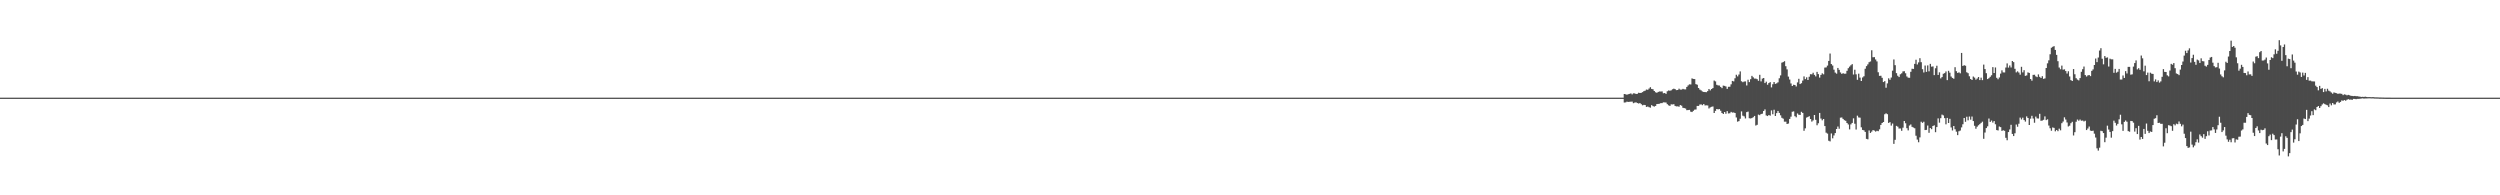<?xml version="1.0" encoding="UTF-8"?>
<svg xmlns="http://www.w3.org/2000/svg" width="1920" height="150">
  <path d="M0 75.000h1v1.000H0zM1 75.000h1v1.000H1zM2 75.000h1v1.000H2zM3 75.000h1v1.000H3zM4 75.000h1v1.000H4zM5 75.000h1v1.000H5zM6 75.000h1v1.000H6zM7 75.000h1v1.000H7zM8 75.000h1v1.000H8zM9 75.000h1v1.000H9zM10 75.000h1v1.000H10zM11 75.000h1v1.000H11zM12 75.000h1v1.000H12zM13 75.000h1v1.000H13zM14 75.000h1v1.000H14zM15 75.000h1v1.000H15zM16 75.000h1v1.000H16zM17 75.000h1v1.000H17zM18 75.000h1v1.000H18zM19 75.000h1v1.000H19zM20 75.000h1v1.000H20zM21 75.000h1v1.000H21zM22 75.000h1v1.000H22zM23 75.000h1v1.000H23zM24 75.000h1v1.000H24zM25 75.000h1v1.000H25zM26 75.000h1v1.000H26zM27 75.000h1v1.000H27zM28 75.000h1v1.000H28zM29 75.000h1v1.000H29zM30 75.000h1v1.000H30zM31 75.000h1v1.000H31zM32 75.000h1v1.000H32zM33 75.000h1v1.000H33zM34 75.000h1v1.000H34zM35 75.000h1v1.000H35zM36 75.000h1v1.000H36zM37 75.000h1v1.000H37zM38 75.000h1v1.000H38zM39 75.000h1v1.000H39zM40 75.000h1v1.000H40zM41 75.000h1v1.000H41zM42 75.000h1v1.000H42zM43 75.000h1v1.000H43zM44 75.000h1v1.000H44zM45 75.000h1v1.000H45zM46 75.000h1v1.000H46zM47 75.000h1v1.000H47zM48 75.000h1v1.000H48zM49 75.000h1v1.000H49zM50 75.000h1v1.000H50zM51 75.000h1v1.000H51zM52 75.000h1v1.000H52zM53 75.000h1v1.000H53zM54 75.000h1v1.000H54zM55 75.000h1v1.000H55zM56 75.000h1v1.000H56zM57 75.000h1v1.000H57zM58 75.000h1v1.000H58zM59 75.000h1v1.000H59zM60 75.000h1v1.000H60zM61 75.000h1v1.000H61zM62 75.000h1v1.000H62zM63 75.000h1v1.000H63zM64 75.000h1v1.000H64zM65 75.000h1v1.000H65zM66 75.000h1v1.000H66zM67 75.000h1v1.000H67zM68 75.000h1v1.000H68zM69 75.000h1v1.000H69zM70 75.000h1v1.000H70zM71 75.000h1v1.000H71zM72 75.000h1v1.000H72zM73 75.000h1v1.000H73zM74 75.000h1v1.000H74zM75 75.000h1v1.000H75zM76 75.000h1v1.000H76zM77 75.000h1v1.000H77zM78 75.000h1v1.000H78zM79 75.000h1v1.000H79zM80 75.000h1v1.000H80zM81 75.000h1v1.000H81zM82 75.000h1v1.000H82zM83 75.000h1v1.000H83zM84 75.000h1v1.000H84zM85 75.000h1v1.000H85zM86 75.000h1v1.000H86zM87 75.000h1v1.000H87zM88 75.000h1v1.000H88zM89 75.000h1v1.000H89zM90 75.000h1v1.000H90zM91 75.000h1v1.000H91zM92 75.000h1v1.000H92zM93 75.000h1v1.000H93zM94 75.000h1v1.000H94zM95 75.000h1v1.000H95zM96 75.000h1v1.000H96zM97 75.000h1v1.000H97zM98 75.000h1v1.000H98zM99 75.000h1v1.000H99zM100 75.000h1v1.000H100zM101 75.000h1v1.000H101zM102 75.000h1v1.000H102zM103 75.000h1v1.000H103zM104 75.000h1v1.000H104zM105 75.000h1v1.000H105zM106 75.000h1v1.000H106zM107 75.000h1v1.000H107zM108 75.000h1v1.000H108zM109 75.000h1v1.000H109zM110 75.000h1v1.000H110zM111 75.000h1v1.000H111zM112 75.000h1v1.000H112zM113 75.000h1v1.000H113zM114 75.000h1v1.000H114zM115 75.000h1v1.000H115zM116 75.000h1v1.000H116zM117 75.000h1v1.000H117zM118 75.000h1v1.000H118zM119 75.000h1v1.000H119zM120 75.000h1v1.000H120zM121 75.000h1v1.000H121zM122 75.000h1v1.000H122zM123 75.000h1v1.000H123zM124 75.000h1v1.000H124zM125 75.000h1v1.000H125zM126 75.000h1v1.000H126zM127 75.000h1v1.000H127zM128 75.000h1v1.000H128zM129 75.000h1v1.000H129zM130 75.000h1v1.000H130zM131 75.000h1v1.000H131zM132 75.000h1v1.000H132zM133 75.000h1v1.000H133zM134 75.000h1v1.000H134zM135 75.000h1v1.000H135zM136 75.000h1v1.000H136zM137 75.000h1v1.000H137zM138 75.000h1v1.000H138zM139 75.000h1v1.000H139zM140 75.000h1v1.000H140zM141 75.000h1v1.000H141zM142 75.000h1v1.000H142zM143 75.000h1v1.000H143zM144 75.000h1v1.000H144zM145 75.000h1v1.000H145zM146 75.000h1v1.000H146zM147 75.000h1v1.000H147zM148 75.000h1v1.000H148zM149 75.000h1v1.000H149zM150 75.000h1v1.000H150zM151 75.000h1v1.000H151zM152 75.000h1v1.000H152zM153 75.000h1v1.000H153zM154 75.000h1v1.000H154zM155 75.000h1v1.000H155zM156 75.000h1v1.000H156zM157 75.000h1v1.000H157zM158 75.000h1v1.000H158zM159 75.000h1v1.000H159zM160 75.000h1v1.000H160zM161 75.000h1v1.000H161zM162 75.000h1v1.000H162zM163 75.000h1v1.000H163zM164 75.000h1v1.000H164zM165 75.000h1v1.000H165zM166 75.000h1v1.000H166zM167 75.000h1v1.000H167zM168 75.000h1v1.000H168zM169 75.000h1v1.000H169zM170 75.000h1v1.000H170zM171 75.000h1v1.000H171zM172 75.000h1v1.000H172zM173 75.000h1v1.000H173zM174 75.000h1v1.000H174zM175 75.000h1v1.000H175zM176 75.000h1v1.000H176zM177 75.000h1v1.000H177zM178 75.000h1v1.000H178zM179 75.000h1v1.000H179zM180 75.000h1v1.000H180zM181 75.000h1v1.000H181zM182 75.000h1v1.000H182zM183 75.000h1v1.000H183zM184 75.000h1v1.000H184zM185 75.000h1v1.000H185zM186 75.000h1v1.000H186zM187 75.000h1v1.000H187zM188 75.000h1v1.000H188zM189 75.000h1v1.000H189zM190 75.000h1v1.000H190zM191 75.000h1v1.000H191zM192 75.000h1v1.000H192zM193 75.000h1v1.000H193zM194 75.000h1v1.000H194zM195 75.000h1v1.000H195zM196 75.000h1v1.000H196zM197 75.000h1v1.000H197zM198 75.000h1v1.000H198zM199 75.000h1v1.000H199zM200 75.000h1v1.000H200zM201 75.000h1v1.000H201zM202 75.000h1v1.000H202zM203 75.000h1v1.000H203zM204 75.000h1v1.000H204zM205 75.000h1v1.000H205zM206 75.000h1v1.000H206zM207 75.000h1v1.000H207zM208 75.000h1v1.000H208zM209 75.000h1v1.000H209zM210 75.000h1v1.000H210zM211 75.000h1v1.000H211zM212 75.000h1v1.000H212zM213 75.000h1v1.000H213zM214 75.000h1v1.000H214zM215 75.000h1v1.000H215zM216 75.000h1v1.000H216zM217 75.000h1v1.000H217zM218 75.000h1v1.000H218zM219 75.000h1v1.000H219zM220 75.000h1v1.000H220zM221 75.000h1v1.000H221zM222 75.000h1v1.000H222zM223 75.000h1v1.000H223zM224 75.000h1v1.000H224zM225 75.000h1v1.000H225zM226 75.000h1v1.000H226zM227 75.000h1v1.000H227zM228 75.000h1v1.000H228zM229 75.000h1v1.000H229zM230 75.000h1v1.000H230zM231 75.000h1v1.000H231zM232 75.000h1v1.000H232zM233 75.000h1v1.000H233zM234 75.000h1v1.000H234zM235 75.000h1v1.000H235zM236 75.000h1v1.000H236zM237 75.000h1v1.000H237zM238 75.000h1v1.000H238zM239 75.000h1v1.000H239zM240 75.000h1v1.000H240zM241 75.000h1v1.000H241zM242 75.000h1v1.000H242zM243 75.000h1v1.000H243zM244 75.000h1v1.000H244zM245 75.000h1v1.000H245zM246 75.000h1v1.000H246zM247 75.000h1v1.000H247zM248 75.000h1v1.000H248zM249 75.000h1v1.000H249zM250 75.000h1v1.000H250zM251 75.000h1v1.000H251zM252 75.000h1v1.000H252zM253 75.000h1v1.000H253zM254 75.000h1v1.000H254zM255 75.000h1v1.000H255zM256 75.000h1v1.000H256zM257 75.000h1v1.000H257zM258 75.000h1v1.000H258zM259 75.000h1v1.000H259zM260 75.000h1v1.000H260zM261 75.000h1v1.000H261zM262 75.000h1v1.000H262zM263 75.000h1v1.000H263zM264 75.000h1v1.000H264zM265 75.000h1v1.000H265zM266 75.000h1v1.000H266zM267 75.000h1v1.000H267zM268 75.000h1v1.000H268zM269 75.000h1v1.000H269zM270 75.000h1v1.000H270zM271 75.000h1v1.000H271zM272 75.000h1v1.000H272zM273 75.000h1v1.000H273zM274 75.000h1v1.000H274zM275 75.000h1v1.000H275zM276 75.000h1v1.000H276zM277 75.000h1v1.000H277zM278 75.000h1v1.000H278zM279 75.000h1v1.000H279zM280 75.000h1v1.000H280zM281 75.000h1v1.000H281zM282 75.000h1v1.000H282zM283 75.000h1v1.000H283zM284 75.000h1v1.000H284zM285 75.000h1v1.000H285zM286 75.000h1v1.000H286zM287 75.000h1v1.000H287zM288 75.000h1v1.000H288zM289 75.000h1v1.000H289zM290 75.000h1v1.000H290zM291 75.000h1v1.000H291zM292 75.000h1v1.000H292zM293 75.000h1v1.000H293zM294 75.000h1v1.000H294zM295 75.000h1v1.000H295zM296 75.000h1v1.000H296zM297 75.000h1v1.000H297zM298 75.000h1v1.000H298zM299 75.000h1v1.000H299zM300 75.000h1v1.000H300zM301 75.000h1v1.000H301zM302 75.000h1v1.000H302zM303 75.000h1v1.000H303zM304 75.000h1v1.000H304zM305 75.000h1v1.000H305zM306 75.000h1v1.000H306zM307 75.000h1v1.000H307zM308 75.000h1v1.000H308zM309 75.000h1v1.000H309zM310 75.000h1v1.000H310zM311 75.000h1v1.000H311zM312 75.000h1v1.000H312zM313 75.000h1v1.000H313zM314 75.000h1v1.000H314zM315 75.000h1v1.000H315zM316 75.000h1v1.000H316zM317 75.000h1v1.000H317zM318 75.000h1v1.000H318zM319 75.000h1v1.000H319zM320 75.000h1v1.000H320zM321 75.000h1v1.000H321zM322 75.000h1v1.000H322zM323 75.000h1v1.000H323zM324 75.000h1v1.000H324zM325 75.000h1v1.000H325zM326 75.000h1v1.000H326zM327 75.000h1v1.000H327zM328 75.000h1v1.000H328zM329 75.000h1v1.000H329zM330 75.000h1v1.000H330zM331 75.000h1v1.000H331zM332 75.000h1v1.000H332zM333 75.000h1v1.000H333zM334 75.000h1v1.000H334zM335 75.000h1v1.000H335zM336 75.000h1v1.000H336zM337 75.000h1v1.000H337zM338 75.000h1v1.000H338zM339 75.000h1v1.000H339zM340 75.000h1v1.000H340zM341 75.000h1v1.000H341zM342 75.000h1v1.000H342zM343 75.000h1v1.000H343zM344 75.000h1v1.000H344zM345 75.000h1v1.000H345zM346 75.000h1v1.000H346zM347 75.000h1v1.000H347zM348 75.000h1v1.000H348zM349 75.000h1v1.000H349zM350 75.000h1v1.000H350zM351 75.000h1v1.000H351zM352 75.000h1v1.000H352zM353 75.000h1v1.000H353zM354 75.000h1v1.000H354zM355 75.000h1v1.000H355zM356 75.000h1v1.000H356zM357 75.000h1v1.000H357zM358 75.000h1v1.000H358zM359 75.000h1v1.000H359zM360 75.000h1v1.000H360zM361 75.000h1v1.000H361zM362 75.000h1v1.000H362zM363 75.000h1v1.000H363zM364 75.000h1v1.000H364zM365 75.000h1v1.000H365zM366 75.000h1v1.000H366zM367 75.000h1v1.000H367zM368 75.000h1v1.000H368zM369 75.000h1v1.000H369zM370 75.000h1v1.000H370zM371 75.000h1v1.000H371zM372 75.000h1v1.000H372zM373 75.000h1v1.000H373zM374 75.000h1v1.000H374zM375 75.000h1v1.000H375zM376 75.000h1v1.000H376zM377 75.000h1v1.000H377zM378 75.000h1v1.000H378zM379 75.000h1v1.000H379zM380 75.000h1v1.000H380zM381 75.000h1v1.000H381zM382 75.000h1v1.000H382zM383 75.000h1v1.000H383zM384 75.000h1v1.000H384zM385 75.000h1v1.000H385zM386 75.000h1v1.000H386zM387 75.000h1v1.000H387zM388 75.000h1v1.000H388zM389 75.000h1v1.000H389zM390 75.000h1v1.000H390zM391 75.000h1v1.000H391zM392 75.000h1v1.000H392zM393 75.000h1v1.000H393zM394 75.000h1v1.000H394zM395 75.000h1v1.000H395zM396 75.000h1v1.000H396zM397 75.000h1v1.000H397zM398 75.000h1v1.000H398zM399 75.000h1v1.000H399zM400 75.000h1v1.000H400zM401 75.000h1v1.000H401zM402 75.000h1v1.000H402zM403 75.000h1v1.000H403zM404 75.000h1v1.000H404zM405 75.000h1v1.000H405zM406 75.000h1v1.000H406zM407 75.000h1v1.000H407zM408 75.000h1v1.000H408zM409 75.000h1v1.000H409zM410 75.000h1v1.000H410zM411 75.000h1v1.000H411zM412 75.000h1v1.000H412zM413 75.000h1v1.000H413zM414 75.000h1v1.000H414zM415 75.000h1v1.000H415zM416 75.000h1v1.000H416zM417 75.000h1v1.000H417zM418 75.000h1v1.000H418zM419 75.000h1v1.000H419zM420 75.000h1v1.000H420zM421 75.000h1v1.000H421zM422 75.000h1v1.000H422zM423 75.000h1v1.000H423zM424 75.000h1v1.000H424zM425 75.000h1v1.000H425zM426 75.000h1v1.000H426zM427 75.000h1v1.000H427zM428 75.000h1v1.000H428zM429 75.000h1v1.000H429zM430 75.000h1v1.000H430zM431 75.000h1v1.000H431zM432 75.000h1v1.000H432zM433 75.000h1v1.000H433zM434 75.000h1v1.000H434zM435 75.000h1v1.000H435zM436 75.000h1v1.000H436zM437 75.000h1v1.000H437zM438 75.000h1v1.000H438zM439 75.000h1v1.000H439zM440 75.000h1v1.000H440zM441 75.000h1v1.000H441zM442 75.000h1v1.000H442zM443 75.000h1v1.000H443zM444 75.000h1v1.000H444zM445 75.000h1v1.000H445zM446 75.000h1v1.000H446zM447 75.000h1v1.000H447zM448 75.000h1v1.000H448zM449 75.000h1v1.000H449zM450 75.000h1v1.000H450zM451 75.000h1v1.000H451zM452 75.000h1v1.000H452zM453 75.000h1v1.000H453zM454 75.000h1v1.000H454zM455 75.000h1v1.000H455zM456 75.000h1v1.000H456zM457 75.000h1v1.000H457zM458 75.000h1v1.000H458zM459 75.000h1v1.000H459zM460 75.000h1v1.000H460zM461 75.000h1v1.000H461zM462 75.000h1v1.000H462zM463 75.000h1v1.000H463zM464 75.000h1v1.000H464zM465 75.000h1v1.000H465zM466 75.000h1v1.000H466zM467 75.000h1v1.000H467zM468 75.000h1v1.000H468zM469 75.000h1v1.000H469zM470 75.000h1v1.000H470zM471 75.000h1v1.000H471zM472 75.000h1v1.000H472zM473 75.000h1v1.000H473zM474 75.000h1v1.000H474zM475 75.000h1v1.000H475zM476 75.000h1v1.000H476zM477 75.000h1v1.000H477zM478 75.000h1v1.000H478zM479 75.000h1v1.000H479zM480 75.000h1v1.000H480zM481 75.000h1v1.000H481zM482 75.000h1v1.000H482zM483 75.000h1v1.000H483zM484 75.000h1v1.000H484zM485 75.000h1v1.000H485zM486 75.000h1v1.000H486zM487 75.000h1v1.000H487zM488 75.000h1v1.000H488zM489 75.000h1v1.000H489zM490 75.000h1v1.000H490zM491 75.000h1v1.000H491zM492 75.000h1v1.000H492zM493 75.000h1v1.000H493zM494 75.000h1v1.000H494zM495 75.000h1v1.000H495zM496 75.000h1v1.000H496zM497 75.000h1v1.000H497zM498 75.000h1v1.000H498zM499 75.000h1v1.000H499zM500 75.000h1v1.000H500zM501 75.000h1v1.000H501zM502 75.000h1v1.000H502zM503 75.000h1v1.000H503zM504 75.000h1v1.000H504zM505 75.000h1v1.000H505zM506 75.000h1v1.000H506zM507 75.000h1v1.000H507zM508 75.000h1v1.000H508zM509 75.000h1v1.000H509zM510 75.000h1v1.000H510zM511 75.000h1v1.000H511zM512 75.000h1v1.000H512zM513 75.000h1v1.000H513zM514 75.000h1v1.000H514zM515 75.000h1v1.000H515zM516 75.000h1v1.000H516zM517 75.000h1v1.000H517zM518 75.000h1v1.000H518zM519 75.000h1v1.000H519zM520 75.000h1v1.000H520zM521 75.000h1v1.000H521zM522 75.000h1v1.000H522zM523 75.000h1v1.000H523zM524 75.000h1v1.000H524zM525 75.000h1v1.000H525zM526 75.000h1v1.000H526zM527 75.000h1v1.000H527zM528 75.000h1v1.000H528zM529 75.000h1v1.000H529zM530 75.000h1v1.000H530zM531 75.000h1v1.000H531zM532 75.000h1v1.000H532zM533 75.000h1v1.000H533zM534 75.000h1v1.000H534zM535 75.000h1v1.000H535zM536 75.000h1v1.000H536zM537 75.000h1v1.000H537zM538 75.000h1v1.000H538zM539 75.000h1v1.000H539zM540 75.000h1v1.000H540zM541 75.000h1v1.000H541zM542 75.000h1v1.000H542zM543 75.000h1v1.000H543zM544 75.000h1v1.000H544zM545 75.000h1v1.000H545zM546 75.000h1v1.000H546zM547 75.000h1v1.000H547zM548 75.000h1v1.000H548zM549 75.000h1v1.000H549zM550 75.000h1v1.000H550zM551 75.000h1v1.000H551zM552 75.000h1v1.000H552zM553 75.000h1v1.000H553zM554 75.000h1v1.000H554zM555 75.000h1v1.000H555zM556 75.000h1v1.000H556zM557 75.000h1v1.000H557zM558 75.000h1v1.000H558zM559 75.000h1v1.000H559zM560 75.000h1v1.000H560zM561 75.000h1v1.000H561zM562 75.000h1v1.000H562zM563 75.000h1v1.000H563zM564 75.000h1v1.000H564zM565 75.000h1v1.000H565zM566 75.000h1v1.000H566zM567 75.000h1v1.000H567zM568 75.000h1v1.000H568zM569 75.000h1v1.000H569zM570 75.000h1v1.000H570zM571 75.000h1v1.000H571zM572 75.000h1v1.000H572zM573 75.000h1v1.000H573zM574 75.000h1v1.000H574zM575 75.000h1v1.000H575zM576 75.000h1v1.000H576zM577 75.000h1v1.000H577zM578 75.000h1v1.000H578zM579 75.000h1v1.000H579zM580 75.000h1v1.000H580zM581 75.000h1v1.000H581zM582 75.000h1v1.000H582zM583 75.000h1v1.000H583zM584 75.000h1v1.000H584zM585 75.000h1v1.000H585zM586 75.000h1v1.000H586zM587 75.000h1v1.000H587zM588 75.000h1v1.000H588zM589 75.000h1v1.000H589zM590 75.000h1v1.000H590zM591 75.000h1v1.000H591zM592 75.000h1v1.000H592zM593 75.000h1v1.000H593zM594 75.000h1v1.000H594zM595 75.000h1v1.000H595zM596 75.000h1v1.000H596zM597 75.000h1v1.000H597zM598 75.000h1v1.000H598zM599 75.000h1v1.000H599zM600 75.000h1v1.000H600zM601 75.000h1v1.000H601zM602 75.000h1v1.000H602zM603 75.000h1v1.000H603zM604 75.000h1v1.000H604zM605 75.000h1v1.000H605zM606 75.000h1v1.000H606zM607 75.000h1v1.000H607zM608 75.000h1v1.000H608zM609 75.000h1v1.000H609zM610 75.000h1v1.000H610zM611 75.000h1v1.000H611zM612 75.000h1v1.000H612zM613 75.000h1v1.000H613zM614 75.000h1v1.000H614zM615 75.000h1v1.000H615zM616 75.000h1v1.000H616zM617 75.000h1v1.000H617zM618 75.000h1v1.000H618zM619 75.000h1v1.000H619zM620 75.000h1v1.000H620zM621 75.000h1v1.000H621zM622 75.000h1v1.000H622zM623 75.000h1v1.000H623zM624 75.000h1v1.000H624zM625 75.000h1v1.000H625zM626 75.000h1v1.000H626zM627 75.000h1v1.000H627zM628 75.000h1v1.000H628zM629 75.000h1v1.000H629zM630 75.000h1v1.000H630zM631 75.000h1v1.000H631zM632 75.000h1v1.000H632zM633 75.000h1v1.000H633zM634 75.000h1v1.000H634zM635 75.000h1v1.000H635zM636 75.000h1v1.000H636zM637 75.000h1v1.000H637zM638 75.000h1v1.000H638zM639 75.000h1v1.000H639zM640 75.000h1v1.000H640zM641 75.000h1v1.000H641zM642 75.000h1v1.000H642zM643 75.000h1v1.000H643zM644 75.000h1v1.000H644zM645 75.000h1v1.000H645zM646 75.000h1v1.000H646zM647 75.000h1v1.000H647zM648 75.000h1v1.000H648zM649 75.000h1v1.000H649zM650 75.000h1v1.000H650zM651 75.000h1v1.000H651zM652 75.000h1v1.000H652zM653 75.000h1v1.000H653zM654 75.000h1v1.000H654zM655 75.000h1v1.000H655zM656 75.000h1v1.000H656zM657 75.000h1v1.000H657zM658 75.000h1v1.000H658zM659 75.000h1v1.000H659zM660 75.000h1v1.000H660zM661 75.000h1v1.000H661zM662 75.000h1v1.000H662zM663 75.000h1v1.000H663zM664 75.000h1v1.000H664zM665 75.000h1v1.000H665zM666 75.000h1v1.000H666zM667 75.000h1v1.000H667zM668 75.000h1v1.000H668zM669 75.000h1v1.000H669zM670 75.000h1v1.000H670zM671 75.000h1v1.000H671zM672 75.000h1v1.000H672zM673 75.000h1v1.000H673zM674 75.000h1v1.000H674zM675 75.000h1v1.000H675zM676 75.000h1v1.000H676zM677 75.000h1v1.000H677zM678 75.000h1v1.000H678zM679 75.000h1v1.000H679zM680 75.000h1v1.000H680zM681 75.000h1v1.000H681zM682 75.000h1v1.000H682zM683 75.000h1v1.000H683zM684 75.000h1v1.000H684zM685 75.000h1v1.000H685zM686 75.000h1v1.000H686zM687 75.000h1v1.000H687zM688 75.000h1v1.000H688zM689 75.000h1v1.000H689zM690 75.000h1v1.000H690zM691 75.000h1v1.000H691zM692 75.000h1v1.000H692zM693 75.000h1v1.000H693zM694 75.000h1v1.000H694zM695 75.000h1v1.000H695zM696 75.000h1v1.000H696zM697 75.000h1v1.000H697zM698 75.000h1v1.000H698zM699 75.000h1v1.000H699zM700 75.000h1v1.000H700zM701 75.000h1v1.000H701zM702 75.000h1v1.000H702zM703 75.000h1v1.000H703zM704 75.000h1v1.000H704zM705 75.000h1v1.000H705zM706 75.000h1v1.000H706zM707 75.000h1v1.000H707zM708 75.000h1v1.000H708zM709 75.000h1v1.000H709zM710 75.000h1v1.000H710zM711 75.000h1v1.000H711zM712 75.000h1v1.000H712zM713 75.000h1v1.000H713zM714 75.000h1v1.000H714zM715 75.000h1v1.000H715zM716 75.000h1v1.000H716zM717 75.000h1v1.000H717zM718 75.000h1v1.000H718zM719 75.000h1v1.000H719zM720 75.000h1v1.000H720zM721 75.000h1v1.000H721zM722 75.000h1v1.000H722zM723 75.000h1v1.000H723zM724 75.000h1v1.000H724zM725 75.000h1v1.000H725zM726 75.000h1v1.000H726zM727 75.000h1v1.000H727zM728 75.000h1v1.000H728zM729 75.000h1v1.000H729zM730 75.000h1v1.000H730zM731 75.000h1v1.000H731zM732 75.000h1v1.000H732zM733 75.000h1v1.000H733zM734 75.000h1v1.000H734zM735 75.000h1v1.000H735zM736 75.000h1v1.000H736zM737 75.000h1v1.000H737zM738 75.000h1v1.000H738zM739 75.000h1v1.000H739zM740 75.000h1v1.000H740zM741 75.000h1v1.000H741zM742 75.000h1v1.000H742zM743 75.000h1v1.000H743zM744 75.000h1v1.000H744zM745 75.000h1v1.000H745zM746 75.000h1v1.000H746zM747 75.000h1v1.000H747zM748 75.000h1v1.000H748zM749 75.000h1v1.000H749zM750 75.000h1v1.000H750zM751 75.000h1v1.000H751zM752 75.000h1v1.000H752zM753 75.000h1v1.000H753zM754 75.000h1v1.000H754zM755 75.000h1v1.000H755zM756 75.000h1v1.000H756zM757 75.000h1v1.000H757zM758 75.000h1v1.000H758zM759 75.000h1v1.000H759zM760 75.000h1v1.000H760zM761 75.000h1v1.000H761zM762 75.000h1v1.000H762zM763 75.000h1v1.000H763zM764 75.000h1v1.000H764zM765 75.000h1v1.000H765zM766 75.000h1v1.000H766zM767 75.000h1v1.000H767zM768 75.000h1v1.000H768zM769 75.000h1v1.000H769zM770 75.000h1v1.000H770zM771 75.000h1v1.000H771zM772 75.000h1v1.000H772zM773 75.000h1v1.000H773zM774 75.000h1v1.000H774zM775 75.000h1v1.000H775zM776 75.000h1v1.000H776zM777 75.000h1v1.000H777zM778 75.000h1v1.000H778zM779 75.000h1v1.000H779zM780 75.000h1v1.000H780zM781 75.000h1v1.000H781zM782 75.000h1v1.000H782zM783 75.000h1v1.000H783zM784 75.000h1v1.000H784zM785 75.000h1v1.000H785zM786 75.000h1v1.000H786zM787 75.000h1v1.000H787zM788 75.000h1v1.000H788zM789 75.000h1v1.000H789zM790 75.000h1v1.000H790zM791 75.000h1v1.000H791zM792 75.000h1v1.000H792zM793 75.000h1v1.000H793zM794 75.000h1v1.000H794zM795 75.000h1v1.000H795zM796 75.000h1v1.000H796zM797 75.000h1v1.000H797zM798 75.000h1v1.000H798zM799 75.000h1v1.000H799zM800 75.000h1v1.000H800zM801 75.000h1v1.000H801zM802 75.000h1v1.000H802zM803 75.000h1v1.000H803zM804 75.000h1v1.000H804zM805 75.000h1v1.000H805zM806 75.000h1v1.000H806zM807 75.000h1v1.000H807zM808 75.000h1v1.000H808zM809 75.000h1v1.000H809zM810 75.000h1v1.000H810zM811 75.000h1v1.000H811zM812 75.000h1v1.000H812zM813 75.000h1v1.000H813zM814 75.000h1v1.000H814zM815 75.000h1v1.000H815zM816 75.000h1v1.000H816zM817 75.000h1v1.000H817zM818 75.000h1v1.000H818zM819 75.000h1v1.000H819zM820 75.000h1v1.000H820zM821 75.000h1v1.000H821zM822 75.000h1v1.000H822zM823 75.000h1v1.000H823zM824 75.000h1v1.000H824zM825 75.000h1v1.000H825zM826 75.000h1v1.000H826zM827 75.000h1v1.000H827zM828 75.000h1v1.000H828zM829 75.000h1v1.000H829zM830 75.000h1v1.000H830zM831 75.000h1v1.000H831zM832 75.000h1v1.000H832zM833 75.000h1v1.000H833zM834 75.000h1v1.000H834zM835 75.000h1v1.000H835zM836 75.000h1v1.000H836zM837 75.000h1v1.000H837zM838 75.000h1v1.000H838zM839 75.000h1v1.000H839zM840 75.000h1v1.000H840zM841 75.000h1v1.000H841zM842 75.000h1v1.000H842zM843 75.000h1v1.000H843zM844 75.000h1v1.000H844zM845 75.000h1v1.000H845zM846 75.000h1v1.000H846zM847 75.000h1v1.000H847zM848 75.000h1v1.000H848zM849 75.000h1v1.000H849zM850 75.000h1v1.000H850zM851 75.000h1v1.000H851zM852 75.000h1v1.000H852zM853 75.000h1v1.000H853zM854 75.000h1v1.000H854zM855 75.000h1v1.000H855zM856 75.000h1v1.000H856zM857 75.000h1v1.000H857zM858 75.000h1v1.000H858zM859 75.000h1v1.000H859zM860 75.000h1v1.000H860zM861 75.000h1v1.000H861zM862 75.000h1v1.000H862zM863 75.000h1v1.000H863zM864 75.000h1v1.000H864zM865 75.000h1v1.000H865zM866 75.000h1v1.000H866zM867 75.000h1v1.000H867zM868 75.000h1v1.000H868zM869 75.000h1v1.000H869zM870 75.000h1v1.000H870zM871 75.000h1v1.000H871zM872 75.000h1v1.000H872zM873 75.000h1v1.000H873zM874 75.000h1v1.000H874zM875 75.000h1v1.000H875zM876 75.000h1v1.000H876zM877 75.000h1v1.000H877zM878 75.000h1v1.000H878zM879 75.000h1v1.000H879zM880 75.000h1v1.000H880zM881 75.000h1v1.000H881zM882 75.000h1v1.000H882zM883 75.000h1v1.000H883zM884 75.000h1v1.000H884zM885 75.000h1v1.000H885zM886 75.000h1v1.000H886zM887 75.000h1v1.000H887zM888 75.000h1v1.000H888zM889 75.000h1v1.000H889zM890 75.000h1v1.000H890zM891 75.000h1v1.000H891zM892 75.000h1v1.000H892zM893 75.000h1v1.000H893zM894 75.000h1v1.000H894zM895 75.000h1v1.000H895zM896 75.000h1v1.000H896zM897 75.000h1v1.000H897zM898 75.000h1v1.000H898zM899 75.000h1v1.000H899zM900 75.000h1v1.000H900zM901 75.000h1v1.000H901zM902 75.000h1v1.000H902zM903 75.000h1v1.000H903zM904 75.000h1v1.000H904zM905 75.000h1v1.000H905zM906 75.000h1v1.000H906zM907 75.000h1v1.000H907zM908 75.000h1v1.000H908zM909 75.000h1v1.000H909zM910 75.000h1v1.000H910zM911 75.000h1v1.000H911zM912 75.000h1v1.000H912zM913 75.000h1v1.000H913zM914 75.000h1v1.000H914zM915 75.000h1v1.000H915zM916 75.000h1v1.000H916zM917 75.000h1v1.000H917zM918 75.000h1v1.000H918zM919 75.000h1v1.000H919zM920 75.000h1v1.000H920zM921 75.000h1v1.000H921zM922 75.000h1v1.000H922zM923 75.000h1v1.000H923zM924 75.000h1v1.000H924zM925 75.000h1v1.000H925zM926 75.000h1v1.000H926zM927 75.000h1v1.000H927zM928 75.000h1v1.000H928zM929 75.000h1v1.000H929zM930 75.000h1v1.000H930zM931 75.000h1v1.000H931zM932 75.000h1v1.000H932zM933 75.000h1v1.000H933zM934 75.000h1v1.000H934zM935 75.000h1v1.000H935zM936 75.000h1v1.000H936zM937 75.000h1v1.000H937zM938 75.000h1v1.000H938zM939 75.000h1v1.000H939zM940 75.000h1v1.000H940zM941 75.000h1v1.000H941zM942 75.000h1v1.000H942zM943 75.000h1v1.000H943zM944 75.000h1v1.000H944zM945 75.000h1v1.000H945zM946 75.000h1v1.000H946zM947 75.000h1v1.000H947zM948 75.000h1v1.000H948zM949 75.000h1v1.000H949zM950 75.000h1v1.000H950zM951 75.000h1v1.000H951zM952 75.000h1v1.000H952zM953 75.000h1v1.000H953zM954 75.000h1v1.000H954zM955 75.000h1v1.000H955zM956 75.000h1v1.000H956zM957 75.000h1v1.000H957zM958 75.000h1v1.000H958zM959 75.000h1v1.000H959zM960 75.000h1v1.000H960zM961 75.000h1v1.000H961zM962 75.000h1v1.000H962zM963 75.000h1v1.000H963zM964 75.000h1v1.000H964zM965 75.000h1v1.000H965zM966 75.000h1v1.000H966zM967 75.000h1v1.000H967zM968 75.000h1v1.000H968zM969 75.000h1v1.000H969zM970 75.000h1v1.000H970zM971 75.000h1v1.000H971zM972 75.000h1v1.000H972zM973 75.000h1v1.000H973zM974 75.000h1v1.000H974zM975 75.000h1v1.000H975zM976 75.000h1v1.000H976zM977 75.000h1v1.000H977zM978 75.000h1v1.000H978zM979 75.000h1v1.000H979zM980 75.000h1v1.000H980zM981 75.000h1v1.000H981zM982 75.000h1v1.000H982zM983 75.000h1v1.000H983zM984 75.000h1v1.000H984zM985 75.000h1v1.000H985zM986 75.000h1v1.000H986zM987 75.000h1v1.000H987zM988 75.000h1v1.000H988zM989 75.000h1v1.000H989zM990 75.000h1v1.000H990zM991 75.000h1v1.000H991zM992 75.000h1v1.000H992zM993 75.000h1v1.000H993zM994 75.000h1v1.000H994zM995 75.000h1v1.000H995zM996 75.000h1v1.000H996zM997 75.000h1v1.000H997zM998 75.000h1v1.000H998zM999 75.000h1v1.000H999zM1000 75.000h1v1.000H1000zM1001 75.000h1v1.000H1001zM1002 75.000h1v1.000H1002zM1003 75.000h1v1.000H1003zM1004 75.000h1v1.000H1004zM1005 75.000h1v1.000H1005zM1006 75.000h1v1.000H1006zM1007 75.000h1v1.000H1007zM1008 75.000h1v1.000H1008zM1009 75.000h1v1.000H1009zM1010 75.000h1v1.000H1010zM1011 75.000h1v1.000H1011zM1012 75.000h1v1.000H1012zM1013 75.000h1v1.000H1013zM1014 75.000h1v1.000H1014zM1015 75.000h1v1.000H1015zM1016 75.000h1v1.000H1016zM1017 75.000h1v1.000H1017zM1018 75.000h1v1.000H1018zM1019 75.000h1v1.000H1019zM1020 75.000h1v1.000H1020zM1021 75.000h1v1.000H1021zM1022 75.000h1v1.000H1022zM1023 75.000h1v1.000H1023zM1024 75.000h1v1.000H1024zM1025 75.000h1v1.000H1025zM1026 75.000h1v1.000H1026zM1027 75.000h1v1.000H1027zM1028 75.000h1v1.000H1028zM1029 75.000h1v1.000H1029zM1030 75.000h1v1.000H1030zM1031 75.000h1v1.000H1031zM1032 75.000h1v1.000H1032zM1033 75.000h1v1.000H1033zM1034 75.000h1v1.000H1034zM1035 75.000h1v1.000H1035zM1036 75.000h1v1.000H1036zM1037 75.000h1v1.000H1037zM1038 75.000h1v1.000H1038zM1039 75.000h1v1.000H1039zM1040 75.000h1v1.000H1040zM1041 75.000h1v1.000H1041zM1042 75.000h1v1.000H1042zM1043 75.000h1v1.000H1043zM1044 75.000h1v1.000H1044zM1045 75.000h1v1.000H1045zM1046 75.000h1v1.000H1046zM1047 75.000h1v1.000H1047zM1048 75.000h1v1.000H1048zM1049 75.000h1v1.000H1049zM1050 75.000h1v1.000H1050zM1051 75.000h1v1.000H1051zM1052 75.000h1v1.000H1052zM1053 75.000h1v1.000H1053zM1054 75.000h1v1.000H1054zM1055 75.000h1v1.000H1055zM1056 75.000h1v1.000H1056zM1057 75.000h1v1.000H1057zM1058 75.000h1v1.000H1058zM1059 75.000h1v1.000H1059zM1060 75.000h1v1.000H1060zM1061 75.000h1v1.000H1061zM1062 75.000h1v1.000H1062zM1063 75.000h1v1.000H1063zM1064 75.000h1v1.000H1064zM1065 75.000h1v1.000H1065zM1066 75.000h1v1.000H1066zM1067 75.000h1v1.000H1067zM1068 75.000h1v1.000H1068zM1069 75.000h1v1.000H1069zM1070 75.000h1v1.000H1070zM1071 75.000h1v1.000H1071zM1072 75.000h1v1.000H1072zM1073 75.000h1v1.000H1073zM1074 75.000h1v1.000H1074zM1075 75.000h1v1.000H1075zM1076 75.000h1v1.000H1076zM1077 75.000h1v1.000H1077zM1078 75.000h1v1.000H1078zM1079 75.000h1v1.000H1079zM1080 75.000h1v1.000H1080zM1081 75.000h1v1.000H1081zM1082 75.000h1v1.000H1082zM1083 75.000h1v1.000H1083zM1084 75.000h1v1.000H1084zM1085 75.000h1v1.000H1085zM1086 75.000h1v1.000H1086zM1087 75.000h1v1.000H1087zM1088 75.000h1v1.000H1088zM1089 75.000h1v1.000H1089zM1090 75.000h1v1.000H1090zM1091 75.000h1v1.000H1091zM1092 75.000h1v1.000H1092zM1093 75.000h1v1.000H1093zM1094 75.000h1v1.000H1094zM1095 75.000h1v1.000H1095zM1096 75.000h1v1.000H1096zM1097 75.000h1v1.000H1097zM1098 75.000h1v1.000H1098zM1099 75.000h1v1.000H1099zM1100 75.000h1v1.000H1100zM1101 75.000h1v1.000H1101zM1102 75.000h1v1.000H1102zM1103 75.000h1v1.000H1103zM1104 75.000h1v1.000H1104zM1105 75.000h1v1.000H1105zM1106 75.000h1v1.000H1106zM1107 75.000h1v1.000H1107zM1108 75.000h1v1.000H1108zM1109 75.000h1v1.000H1109zM1110 75.000h1v1.000H1110zM1111 75.000h1v1.000H1111zM1112 75.000h1v1.000H1112zM1113 75.000h1v1.000H1113zM1114 75.000h1v1.000H1114zM1115 75.000h1v1.000H1115zM1116 75.000h1v1.000H1116zM1117 75.000h1v1.000H1117zM1118 75.000h1v1.000H1118zM1119 75.000h1v1.000H1119zM1120 75.000h1v1.000H1120zM1121 75.000h1v1.000H1121zM1122 75.000h1v1.000H1122zM1123 75.000h1v1.000H1123zM1124 75.000h1v1.000H1124zM1125 75.000h1v1.000H1125zM1126 75.000h1v1.000H1126zM1127 75.000h1v1.000H1127zM1128 75.000h1v1.000H1128zM1129 75.000h1v1.000H1129zM1130 75.000h1v1.000H1130zM1131 75.000h1v1.000H1131zM1132 75.000h1v1.000H1132zM1133 75.000h1v1.000H1133zM1134 75.000h1v1.000H1134zM1135 75.000h1v1.000H1135zM1136 75.000h1v1.000H1136zM1137 75.000h1v1.000H1137zM1138 75.000h1v1.000H1138zM1139 75.000h1v1.000H1139zM1140 75.000h1v1.000H1140zM1141 75.000h1v1.000H1141zM1142 75.000h1v1.000H1142zM1143 75.000h1v1.000H1143zM1144 75.000h1v1.000H1144zM1145 75.000h1v1.000H1145zM1146 75.000h1v1.000H1146zM1147 75.000h1v1.000H1147zM1148 75.000h1v1.000H1148zM1149 75.000h1v1.000H1149zM1150 75.000h1v1.000H1150zM1151 75.000h1v1.000H1151zM1152 75.000h1v1.000H1152zM1153 75.000h1v1.000H1153zM1154 75.000h1v1.000H1154zM1155 75.000h1v1.000H1155zM1156 75.000h1v1.000H1156zM1157 75.000h1v1.000H1157zM1158 75.000h1v1.000H1158zM1159 75.000h1v1.000H1159zM1160 75.000h1v1.000H1160zM1161 75.000h1v1.000H1161zM1162 75.000h1v1.000H1162zM1163 75.000h1v1.000H1163zM1164 75.000h1v1.000H1164zM1165 75.000h1v1.000H1165zM1166 75.000h1v1.000H1166zM1167 75.000h1v1.000H1167zM1168 75.000h1v1.000H1168zM1169 75.000h1v1.000H1169zM1170 75.000h1v1.000H1170zM1171 75.000h1v1.000H1171zM1172 75.000h1v1.000H1172zM1173 75.000h1v1.000H1173zM1174 75.000h1v1.000H1174zM1175 75.000h1v1.000H1175zM1176 75.000h1v1.000H1176zM1177 75.000h1v1.000H1177zM1178 75.000h1v1.000H1178zM1179 75.000h1v1.000H1179zM1180 75.000h1v1.000H1180zM1181 75.000h1v1.000H1181zM1182 75.000h1v1.000H1182zM1183 75.000h1v1.000H1183zM1184 75.000h1v1.000H1184zM1185 75.000h1v1.000H1185zM1186 75.000h1v1.000H1186zM1187 75.000h1v1.000H1187zM1188 75.000h1v1.000H1188zM1189 75.000h1v1.000H1189zM1190 75.000h1v1.000H1190zM1191 75.000h1v1.000H1191zM1192 75.000h1v1.000H1192zM1193 75.000h1v1.000H1193zM1194 75.000h1v1.000H1194zM1195 75.000h1v1.000H1195zM1196 75.000h1v1.000H1196zM1197 75.000h1v1.000H1197zM1198 75.000h1v1.000H1198zM1199 75.000h1v1.000H1199zM1200 75.000h1v1.000H1200zM1201 75.000h1v1.000H1201zM1202 75.000h1v1.000H1202zM1203 75.000h1v1.000H1203zM1204 75.000h1v1.000H1204zM1205 75.000h1v1.000H1205zM1206 75.000h1v1.000H1206zM1207 75.000h1v1.000H1207zM1208 75.000h1v1.000H1208zM1209 75.000h1v1.000H1209zM1210 75.000h1v1.000H1210zM1211 75.000h1v1.000H1211zM1212 75.000h1v1.000H1212zM1213 75.000h1v1.000H1213zM1214 75.000h1v1.000H1214zM1215 75.000h1v1.000H1215zM1216 75.000h1v1.000H1216zM1217 75.000h1v1.000H1217zM1218 75.000h1v1.000H1218zM1219 75.000h1v1.000H1219zM1220 75.000h1v1.000H1220zM1221 75.000h1v1.000H1221zM1222 75.000h1v1.000H1222zM1223 75.000h1v1.000H1223zM1224 75.000h1v1.000H1224zM1225 75.000h1v1.000H1225zM1226 75.000h1v1.000H1226zM1227 75.000h1v1.000H1227zM1228 75.000h1v1.000H1228zM1229 75.000h1v1.000H1229zM1230 75.000h1v1.000H1230zM1231 75.000h1v1.000H1231zM1232 75.000h1v1.000H1232zM1233 75.000h1v1.000H1233zM1234 75.000h1v1.000H1234zM1235 75.000h1v1.000H1235zM1236 75.000h1v1.000H1236zM1237 75.000h1v1.000H1237zM1238 75.000h1v1.000H1238zM1239 75.000h1v1.000H1239zM1240 75.000h1v1.000H1240zM1241 75.000h1v1.000H1241zM1242 75.000h1v1.000H1242zM1243 75.000h1v1.000H1243zM1244 75.000h1v1.000H1244zM1245 75.000h1v1.000H1245zM1246 75.000h1v1.000H1246zM1247 72.208h1v6.545H1247zM1248 72.408h1v6.223H1248zM1249 72.759h1v5.342H1249zM1250 72.339h1v5.932H1250zM1251 72.098h1v6.109H1251zM1252 71.745h1v6.311H1252zM1253 72.501h1v5.506H1253zM1254 71.654h1v7.615H1254zM1255 71.710h1v7.101H1255zM1256 72.179h1v6.407H1256zM1257 72.045h1v7.097H1257zM1258 71.230h1v8.264H1258zM1259 71.422h1v7.719H1259zM1260 71.292h1v8.732H1260zM1261 70.757h1v10.156H1261zM1262 69.993h1v10.535H1262zM1263 69.627h1v11.051H1263zM1264 68.767h1v13.355H1264zM1265 68.962h1v12.870H1265zM1266 68.013h1v14.315H1266zM1267 66.977h1v15.707H1267zM1268 68.321h1v12.399H1268zM1269 68.578h1v12.947H1269zM1270 69.877h1v11.984H1270zM1271 70.849h1v10.521H1271zM1272 71.276h1v8.632H1272zM1273 70.593h1v9.246H1273zM1274 70.223h1v9.424H1274zM1275 70.316h1v8.868H1275zM1276 70.182h1v9.046H1276zM1277 71.636h1v6.936H1277zM1278 71.448h1v7.205H1278zM1279 72.084h1v6.648H1279zM1280 70.098h1v9.921H1280zM1281 69.463h1v11.408H1281zM1282 69.665h1v11.693H1282zM1283 69.384h1v10.747H1283zM1284 68.558h1v11.655H1284zM1285 68.077h1v11.959H1285zM1286 68.459h1v12.891H1286zM1287 69.205h1v12.535H1287zM1288 69.103h1v12.546H1288zM1289 68.104h1v13.854H1289zM1290 68.838h1v11.871H1290zM1291 68.814h1v12.329H1291zM1292 68.259h1v14.519H1292zM1293 68.602h1v14.380H1293zM1294 68.644h1v14.715H1294zM1295 66.760h1v17.881H1295zM1296 65.597h1v18.957H1296zM1297 64.756h1v19.623H1297zM1298 64.844h1v20.904H1298zM1299 60.225h1v25.831H1299zM1300 60.606h1v24.483H1300zM1301 60.719h1v23.530H1301zM1302 64.612h1v19.433H1302zM1303 65.080h1v16.259H1303zM1304 67.586h1v13.786H1304zM1305 68.811h1v11.477H1305zM1306 69.433h1v10.743H1306zM1307 70.258h1v10.528H1307zM1308 70.642h1v9.210H1308zM1309 70.731h1v10.278H1309zM1310 70.824h1v10.052H1310zM1311 69.967h1v11.040H1311zM1312 68.360h1v14.946H1312zM1313 69.433h1v13.031H1313zM1314 68.368h1v13.647H1314zM1315 67.614h1v14.148H1315zM1316 61.859h1v24.901H1316zM1317 62.533h1v22.635H1317zM1318 65.121h1v18.612H1318zM1319 65.584h1v18.438H1319zM1320 65.683h1v18.064H1320zM1321 66.784h1v18.274H1321zM1322 67.678h1v19.130H1322zM1323 65.718h1v21.815H1323zM1324 65.952h1v20.045H1324zM1325 66.392h1v20.935H1325zM1326 68.235h1v17.138H1326zM1327 66.667h1v20.461H1327zM1328 66.636h1v20.333H1328zM1329 64.772h1v21.138H1329zM1330 62.134h1v24.365H1330zM1331 62.539h1v23.825H1331zM1332 60.121h1v26.677H1332zM1333 57.387h1v32.833H1333zM1334 58.658h1v34.793H1334zM1335 57.231h1v35.780H1335zM1336 54.829h1v36.359H1336zM1337 62.437h1v23.098H1337zM1338 63.143h1v25.705H1338zM1339 62.626h1v26.776H1339zM1340 62.523h1v28.447H1340zM1341 65.636h1v20.494H1341zM1342 61.231h1v24.464H1342zM1343 63.096h1v27.717H1343zM1344 60.820h1v30.145H1344zM1345 58.255h1v32.416H1345zM1346 59.382h1v30.637H1346zM1347 60.352h1v28.703H1347zM1348 60.361h1v36.037H1348zM1349 60.833h1v35.007H1349zM1350 62.078h1v25.941H1350zM1351 57.449h1v31.047H1351zM1352 62.492h1v25.085H1352zM1353 60.373h1v26.905H1353zM1354 59.916h1v25.329H1354zM1355 63.805h1v20.230H1355zM1356 62.728h1v25.969H1356zM1357 65.100h1v24.032H1357zM1358 63.786h1v24.529H1358zM1359 63.067h1v25.775H1359zM1360 67.136h1v17.654H1360zM1361 64.698h1v23.076H1361zM1362 62.966h1v21.305H1362zM1363 64.386h1v24.716H1363zM1364 63.987h1v22.881H1364zM1365 63.238h1v21.953H1365zM1366 60.086h1v26.654H1366zM1367 57.920h1v30.631H1367zM1368 48.141h1v42.331H1368zM1369 47.667h1v43.450H1369zM1370 47.005h1v46.448H1370zM1371 50.848h1v42.590H1371zM1372 53.318h1v41.901H1372zM1373 58.854h1v36.003H1373zM1374 61.083h1v30.234H1374zM1375 64.108h1v25.476H1375zM1376 66.066h1v19.727H1376zM1377 65.087h1v20.475H1377zM1378 65.265h1v23.952H1378zM1379 66.408h1v23.688H1379zM1380 63.291h1v23.832H1380zM1381 60.516h1v27.594H1381zM1382 64.540h1v23.713H1382zM1383 63.911h1v21.934H1383zM1384 61.913h1v24.825H1384zM1385 58.673h1v41.791H1385zM1386 60.785h1v37.765H1386zM1387 59.371h1v30.936H1387zM1388 61.446h1v28.351H1388zM1389 58.949h1v30.303H1389zM1390 56.986h1v34.404H1390zM1391 57.104h1v36.286H1391zM1392 55.863h1v36.589H1392zM1393 57.494h1v30.822H1393zM1394 58.670h1v33.331H1394zM1395 55.190h1v41.031H1395zM1396 56.935h1v37.733H1396zM1397 59.615h1v27.133H1397zM1398 57.529h1v33.499H1398zM1399 56.331h1v36.092H1399zM1400 57.096h1v34.284H1400zM1401 51.908h1v44.901H1401zM1402 51.781h1v50.098H1402zM1403 50.405h1v52.212H1403zM1404 46.800h1v61.301H1404zM1405 41.104h1v67.476H1405zM1406 49.209h1v53.297H1406zM1407 50.356h1v55.901H1407zM1408 53.527h1v50.510H1408zM1409 55.760h1v46.446H1409zM1410 56.554h1v42.511H1410zM1411 52.171h1v44.985H1411zM1412 53.633h1v45.222H1412zM1413 55.633h1v34.758H1413zM1414 56.734h1v33.490H1414zM1415 56.195h1v35.153H1415zM1416 56.636h1v35.654H1416zM1417 56.555h1v36.196H1417zM1418 54.383h1v40.070H1418zM1419 52.363h1v43.217H1419zM1420 51.144h1v48.253H1420zM1421 50.118h1v45.395H1421zM1422 49.275h1v45.151H1422zM1423 57.257h1v33.630H1423zM1424 53.531h1v41.483H1424zM1425 57.112h1v42.374H1425zM1426 61.271h1v27.557H1426zM1427 56.592h1v33.646H1427zM1428 59.622h1v30.741H1428zM1429 62.188h1v35.616H1429zM1430 59.468h1v40.302H1430zM1431 58.556h1v41.522H1431zM1432 52.781h1v48.522H1432zM1433 50.806h1v55.862H1433zM1434 49.440h1v57.581H1434zM1435 47.754h1v52.441H1435zM1436 47.199h1v54.901H1436zM1437 38.596h1v62.460H1437zM1438 43.959h1v55.942H1438zM1439 43.891h1v56.411H1439zM1440 45.688h1v55.380H1440zM1441 47.134h1v53.339H1441zM1442 55.523h1v45.247H1442zM1443 58.288h1v41.017H1443zM1444 58.150h1v37.814H1444zM1445 59.770h1v34.683H1445zM1446 63.022h1v30.696H1446zM1447 62.288h1v25.446H1447zM1448 67.364h1v19.691H1448zM1449 64.038h1v23.674H1449zM1450 60.182h1v34.229H1450zM1451 61.285h1v32.529H1451zM1452 59.550h1v36.895H1452zM1453 54.249h1v40.644H1453zM1454 45.652h1v64.842H1454zM1455 50.070h1v57.322H1455zM1456 56.177h1v40.466H1456zM1457 58.187h1v39.094H1457zM1458 59.201h1v39.499H1458zM1459 57.056h1v41.600H1459zM1460 56.314h1v44.119H1460zM1461 54.828h1v43.216H1461zM1462 54.667h1v38.275H1462zM1463 56.279h1v38.372H1463zM1464 58.727h1v39.748H1464zM1465 59.670h1v40.490H1465zM1466 59.769h1v36.653H1466zM1467 55.126h1v40.471H1467zM1468 52.812h1v44.639H1468zM1469 52.953h1v44.971H1469zM1470 49.074h1v49.445H1470zM1471 45.894h1v58.344H1471zM1472 49.507h1v57.719H1472zM1473 47.897h1v61.369H1473zM1474 44.678h1v60.836H1474zM1475 47.773h1v45.717H1475zM1476 53.155h1v41.184H1476zM1477 55.650h1v37.834H1477zM1478 50.338h1v49.530H1478zM1479 55.219h1v44.500H1479zM1480 50.208h1v46.186H1480zM1481 54.758h1v47.253H1481zM1482 49.057h1v49.311H1482zM1483 51.203h1v48.001H1483zM1484 51.011h1v45.737H1484zM1485 57.697h1v38.571H1485zM1486 52.414h1v49.110H1486zM1487 50.498h1v47.065H1487zM1488 57.530h1v33.412H1488zM1489 55.568h1v38.653H1489zM1490 60.213h1v30.584H1490zM1491 59.171h1v28.839H1491zM1492 56.614h1v32.002H1492zM1493 56.142h1v34.580H1493zM1494 54.860h1v40.626H1494zM1495 61.539h1v29.024H1495zM1496 54.352h1v40.130H1496zM1497 55.824h1v35.395H1497zM1498 58.752h1v39.147H1498zM1499 59.836h1v40.349H1499zM1500 60.493h1v36.277H1500zM1501 51.614h1v47.672H1501zM1502 54.706h1v46.420H1502zM1503 56.025h1v47.781H1503zM1504 55.562h1v45.238H1504zM1505 56.344h1v43.882H1505zM1506 40.636h1v57.207H1506zM1507 50.650h1v44.772H1507zM1508 50.085h1v40.555H1508zM1509 50.505h1v43.023H1509zM1510 55.494h1v34.176H1510zM1511 56.234h1v36.171H1511zM1512 58.572h1v30.941H1512zM1513 60.650h1v31.279H1513zM1514 61.427h1v28.078H1514zM1515 58.792h1v34.194H1515zM1516 59.602h1v37.008H1516zM1517 61.207h1v37.639H1517zM1518 60.338h1v36.918H1518zM1519 59.156h1v37.072H1519zM1520 61.473h1v33.838H1520zM1521 59.663h1v34.683H1521zM1522 61.555h1v31.865H1522zM1523 49.623h1v56.959H1523zM1524 53.059h1v48.702H1524zM1525 56.225h1v42.135H1525zM1526 60.729h1v36.313H1526zM1527 60.074h1v30.948H1527zM1528 59.002h1v34.658H1528zM1529 57.783h1v34.800H1529zM1530 51.560h1v42.600H1530zM1531 56.077h1v36.878H1531zM1532 51.793h1v43.621H1532zM1533 59.753h1v40.142H1533zM1534 60.853h1v39.333H1534zM1535 59.502h1v37.670H1535zM1536 56.520h1v41.103H1536zM1537 54.040h1v46.482H1537zM1538 55.609h1v44.454H1538zM1539 55.636h1v44.832H1539zM1540 51.870h1v53.957H1540zM1541 48.676h1v59.031H1541zM1542 51.934h1v49.495H1542zM1543 50.271h1v49.161H1543zM1544 51.819h1v44.005H1544zM1545 46.843h1v56.008H1545zM1546 47.703h1v56.776H1546zM1547 52.818h1v49.516H1547zM1548 55.615h1v40.041H1548zM1549 54.771h1v42.563H1549zM1550 55.682h1v39.332H1550zM1551 57.334h1v32.996H1551zM1552 51.304h1v40.469H1552zM1553 55.625h1v34.756H1553zM1554 53.921h1v38.278H1554zM1555 58.278h1v35.100H1555zM1556 57.911h1v31.485H1556zM1557 55.590h1v35.058H1557zM1558 56.031h1v39.947H1558zM1559 60.680h1v30.443H1559zM1560 61.957h1v26.997H1560zM1561 57.520h1v33.532H1561zM1562 57.383h1v36.875H1562zM1563 58.632h1v30.907H1563zM1564 59.229h1v31.704H1564zM1565 57.141h1v33.888H1565zM1566 58.958h1v28.463H1566zM1567 59.857h1v32.940H1567zM1568 58.529h1v34.036H1568zM1569 60.551h1v31.456H1569zM1570 60.212h1v29.204H1570zM1571 52.222h1v40.035H1571zM1572 48.620h1v43.010H1572zM1573 46.315h1v50.099H1573zM1574 41.680h1v56.835H1574zM1575 36.685h1v63.726H1575zM1576 35.942h1v61.957H1576zM1577 35.423h1v62.790H1577zM1578 38.324h1v62.562H1578zM1579 42.121h1v57.734H1579zM1580 47.006h1v53.768H1580zM1581 51.887h1v46.924H1581zM1582 53.198h1v46.903H1582zM1583 50.389h1v44.216H1583zM1584 53.515h1v39.831H1584zM1585 53.252h1v36.849H1585zM1586 54.572h1v37.209H1586zM1587 56.471h1v37.558H1587zM1588 54.748h1v42.383H1588zM1589 58.729h1v37.777H1589zM1590 61.554h1v33.079H1590zM1591 62.207h1v31.351H1591zM1592 53.037h1v51.018H1592zM1593 57.024h1v44.488H1593zM1594 60.032h1v33.465H1594zM1595 61.116h1v30.688H1595zM1596 61.733h1v30.968H1596zM1597 59.935h1v31.862H1597zM1598 55.144h1v37.605H1598zM1599 53.134h1v39.448H1599zM1600 51.120h1v42.158H1600zM1601 57.645h1v35.103H1601zM1602 58.780h1v41.104H1602zM1603 57.891h1v40.840H1603zM1604 57.593h1v39.585H1604zM1605 58.469h1v41.824H1605zM1606 54.411h1v46.188H1606zM1607 53.306h1v47.040H1607zM1608 49.906h1v52.763H1608zM1609 44.941h1v60.692H1609zM1610 47.733h1v66.165H1610zM1611 44.197h1v71.478H1611zM1612 38.819h1v74.580H1612zM1613 37.014h1v63.447H1613zM1614 45.102h1v55.655H1614zM1615 49.383h1v52.796H1615zM1616 43.060h1v66.165H1616zM1617 44.385h1v61.331H1617zM1618 44.097h1v52.402H1618zM1619 51.105h1v48.350H1619zM1620 45.067h1v56.258H1620zM1621 45.572h1v60.150H1621zM1622 45.549h1v55.148H1622zM1623 55.900h1v36.770H1623zM1624 52.897h1v41.392H1624zM1625 55.815h1v40.602H1625zM1626 55.075h1v40.056H1626zM1627 52.937h1v38.708H1627zM1628 61.106h1v27.019H1628zM1629 61.076h1v34.393H1629zM1630 57.954h1v42.539H1630zM1631 59.877h1v33.729H1631zM1632 54.645h1v37.891H1632zM1633 56.421h1v37.085H1633zM1634 51.369h1v49.349H1634zM1635 51.377h1v49.801H1635zM1636 57.355h1v35.498H1636zM1637 57.084h1v35.936H1637zM1638 51.125h1v43.074H1638zM1639 48.448h1v52.605H1639zM1640 46.394h1v52.074H1640zM1641 53.301h1v49.663H1641zM1642 52.373h1v44.315H1642zM1643 53.607h1v53.620H1643zM1644 42.639h1v62.588H1644zM1645 44.802h1v61.891H1645zM1646 54.782h1v44.260H1646zM1647 50.418h1v52.412H1647zM1648 57.651h1v37.218H1648zM1649 55.741h1v44.710H1649zM1650 62.401h1v39.808H1650zM1651 55.818h1v45.145H1651zM1652 56.602h1v44.718H1652zM1653 56.804h1v39.248H1653zM1654 62.524h1v28.662H1654zM1655 60.964h1v29.825H1655zM1656 63.020h1v25.498H1656zM1657 61.727h1v32.728H1657zM1658 63.425h1v30.811H1658zM1659 62.523h1v32.606H1659zM1660 58.986h1v36.076H1660zM1661 53.092h1v59.322H1661zM1662 55.188h1v54.443H1662zM1663 55.289h1v43.243H1663zM1664 57.864h1v44.458H1664zM1665 58.691h1v37.440H1665zM1666 54.175h1v42.246H1666zM1667 49.048h1v47.890H1667zM1668 49.694h1v50.755H1668zM1669 48.419h1v46.943H1669zM1670 52.383h1v43.915H1670zM1671 56.402h1v38.584H1671zM1672 56.874h1v38.510H1672zM1673 57.703h1v35.582H1673zM1674 53.452h1v41.632H1674zM1675 49.934h1v47.111H1675zM1676 47.252h1v48.442H1676zM1677 42.723h1v59.970H1677zM1678 38.981h1v67.029H1678zM1679 40.735h1v71.439H1679zM1680 38.711h1v74.854H1680zM1681 37.108h1v76.113H1681zM1682 48.033h1v53.084H1682zM1683 44.617h1v66.431H1683zM1684 42.029h1v71.132H1684zM1685 47.534h1v64.249H1685zM1686 49.752h1v59.457H1686zM1687 45.776h1v61.224H1687zM1688 46.389h1v63.136H1688zM1689 48.342h1v54.938H1689zM1690 44.802h1v59.795H1690zM1691 46.951h1v58.800H1691zM1692 47.079h1v55.942H1692zM1693 50.492h1v56.142H1693zM1694 51.128h1v53.474H1694zM1695 49.830h1v50.959H1695zM1696 46.073h1v57.986H1696zM1697 44.162h1v56.068H1697zM1698 43.724h1v56.442H1698zM1699 48.154h1v49.442H1699zM1700 50.808h1v48.552H1700zM1701 51.801h1v50.300H1701zM1702 51.613h1v47.808H1702zM1703 48.227h1v47.948H1703zM1704 52.660h1v36.996H1704zM1705 57.186h1v37.079H1705zM1706 58.575h1v42.870H1706zM1707 59.389h1v40.741H1707zM1708 54.042h1v43.551H1708zM1709 47.401h1v56.806H1709zM1710 48.311h1v58.772H1710zM1711 43.414h1v65.499H1711zM1712 39.148h1v68.151H1712zM1713 31.236h1v78.029H1713zM1714 36.056h1v70.201H1714zM1715 35.351h1v70.721H1715zM1716 36.641h1v72.762H1716zM1717 44.032h1v63.009H1717zM1718 48.608h1v58.732H1718zM1719 54.272h1v50.715H1719zM1720 52.714h1v52.212H1720zM1721 49.759h1v50.493H1721zM1722 51.391h1v47.978H1722zM1723 56.032h1v38.238H1723zM1724 56.130h1v38.140H1724zM1725 57.825h1v31.974H1725zM1726 54.891h1v31.989H1726zM1727 57.154h1v31.072H1727zM1728 57.105h1v31.379H1728zM1729 58.271h1v32.333H1729zM1730 47.235h1v54.712H1730zM1731 48.610h1v55.883H1731zM1732 43.546h1v54.765H1732zM1733 43.168h1v53.872H1733zM1734 44.647h1v55.550H1734zM1735 40.110h1v62.092H1735zM1736 39.151h1v60.430H1736zM1737 46.510h1v53.492H1737zM1738 46.446h1v53.295H1738zM1739 45.792h1v52.757H1739zM1740 44.179h1v66.066H1740zM1741 48.687h1v62.741H1741zM1742 53.550h1v51.073H1742zM1743 46.099h1v57.280H1743zM1744 43.988h1v63.638H1744zM1745 44.640h1v58.049H1745zM1746 41.735h1v62.038H1746zM1747 37.905h1v69.252H1747zM1748 41.259h1v65.827H1748zM1749 38.996h1v75.664H1749zM1750 30.888h1v88.507H1750zM1751 34.884h1v70.016H1751zM1752 46.695h1v55.592H1752zM1753 36.110h1v80.140H1753zM1754 34.169h1v80.144H1754zM1755 42.320h1v62.346H1755zM1756 50.900h1v55.006H1756zM1757 45.072h1v75.033H1757zM1758 45.353h1v72.237H1758zM1759 52.395h1v49.075H1759zM1760 41.831h1v57.690H1760zM1761 46.562h1v62.935H1761zM1762 48.144h1v58.805H1762zM1763 54.922h1v40.712H1763zM1764 57.331h1v34.255H1764zM1765 54.982h1v53.364H1765zM1766 55.663h1v46.744H1766zM1767 59.099h1v37.697H1767zM1768 55.761h1v40.178H1768zM1769 57.976h1v33.072H1769zM1770 55.966h1v35.501H1770zM1771 61.357h1v23.040H1771zM1772 59.227h1v33.823H1772zM1773 61.929h1v29.179H1773zM1774 61.877h1v26.857H1774zM1775 62.462h1v22.948H1775zM1776 62.521h1v25.908H1776zM1777 62.542h1v21.489H1777zM1778 65.818h1v18.797H1778zM1779 66.869h1v15.306H1779zM1780 69.400h1v12.006H1780zM1781 65.967h1v16.955H1781zM1782 68.229h1v13.314H1782zM1783 67.681h1v12.539H1783zM1784 70.727h1v8.623H1784zM1785 68.275h1v11.703H1785zM1786 70.205h1v10.265H1786zM1787 68.147h1v12.768H1787zM1788 69.609h1v12.631H1788zM1789 70.211h1v9.285H1789zM1790 71.044h1v9.829H1790zM1791 71.978h1v7.127H1791zM1792 70.953h1v9.274H1792zM1793 71.310h1v8.867H1793zM1794 71.586h1v7.076H1794zM1795 72.105h1v5.831H1795zM1796 71.830h1v7.184H1796zM1797 71.901h1v6.386H1797zM1798 72.111h1v4.995H1798zM1799 73.051h1v4.367H1799zM1800 72.449h1v4.376H1800zM1801 72.688h1v4.697H1801zM1802 73.207h1v3.391H1802zM1803 72.868h1v3.292H1803zM1804 73.182h1v3.388H1804zM1805 73.576h1v2.878H1805zM1806 73.672h1v3.025H1806zM1807 73.813h1v2.133H1807zM1808 73.658h1v2.316H1808zM1809 73.859h1v2.328H1809zM1810 73.863h1v2.057H1810zM1811 74.110h1v1.843H1811zM1812 74.224h1v1.584H1812zM1813 74.460h1v1.206H1813zM1814 74.342h1v1.175H1814zM1815 74.463h1v1.267H1815zM1816 74.265h1v1.372H1816zM1817 74.470h1v1.171H1817zM1818 74.591h1v1.000H1818zM1819 74.535h1v1.000H1819zM1820 74.583h1v1.000H1820zM1821 74.642h1v1.000H1821zM1822 74.570h1v1.000H1822zM1823 74.713h1v1.000H1823zM1824 74.735h1v1.000H1824zM1825 74.772h1v1.000H1825zM1826 74.797h1v1.000H1826zM1827 74.865h1v1.000H1827zM1828 74.876h1v1.000H1828zM1829 74.881h1v1.000H1829zM1830 74.920h1v1.000H1830zM1831 74.934h1v1.000H1831zM1832 74.961h1v1.000H1832zM1833 74.960h1v1.000H1833zM1834 74.966h1v1.000H1834zM1835 74.967h1v1.000H1835zM1836 74.985h1v1.000H1836zM1837 74.988h1v1.000H1837zM1838 74.995h1v1.000H1838zM1839 74.995h1v1.000H1839zM1840 74.998h1v1.000H1840zM1841 75.000h1v1.000H1841zM1842 75.000h1v1.000H1842zM1843 75.000h1v1.000H1843zM1844 75.000h1v1.000H1844zM1845 75.000h1v1.000H1845zM1846 75.000h1v1.000H1846zM1847 75.000h1v1.000H1847zM1848 75.000h1v1.000H1848zM1849 75.000h1v1.000H1849zM1850 75.000h1v1.000H1850zM1851 75.000h1v1.000H1851zM1852 75.000h1v1.000H1852zM1853 75.000h1v1.000H1853zM1854 75.000h1v1.000H1854zM1855 75.000h1v1.000H1855zM1856 75.000h1v1.000H1856zM1857 75.000h1v1.000H1857zM1858 75.000h1v1.000H1858zM1859 75.000h1v1.000H1859zM1860 75.000h1v1.000H1860zM1861 75.000h1v1.000H1861zM1862 75.000h1v1.000H1862zM1863 75.000h1v1.000H1863zM1864 75.000h1v1.000H1864zM1865 75.000h1v1.000H1865zM1866 75.000h1v1.000H1866zM1867 75.000h1v1.000H1867zM1868 75.000h1v1.000H1868zM1869 75.000h1v1.000H1869zM1870 75.000h1v1.000H1870zM1871 75.000h1v1.000H1871zM1872 75.000h1v1.000H1872zM1873 75.000h1v1.000H1873zM1874 75.000h1v1.000H1874zM1875 75.000h1v1.000H1875zM1876 75.000h1v1.000H1876zM1877 75.000h1v1.000H1877zM1878 75.000h1v1.000H1878zM1879 75.000h1v1.000H1879zM1880 75.000h1v1.000H1880zM1881 75.000h1v1.000H1881zM1882 75.000h1v1.000H1882zM1883 75.000h1v1.000H1883zM1884 75.000h1v1.000H1884zM1885 75.000h1v1.000H1885zM1886 75.000h1v1.000H1886zM1887 75.000h1v1.000H1887zM1888 75.000h1v1.000H1888zM1889 75.000h1v1.000H1889zM1890 75.000h1v1.000H1890zM1891 75.000h1v1.000H1891zM1892 75.000h1v1.000H1892zM1893 75.000h1v1.000H1893zM1894 75.000h1v1.000H1894zM1895 75.000h1v1.000H1895zM1896 75.000h1v1.000H1896zM1897 75.000h1v1.000H1897zM1898 75.000h1v1.000H1898zM1899 75.000h1v1.000H1899zM1900 75.000h1v1.000H1900zM1901 75.000h1v1.000H1901zM1902 75.000h1v1.000H1902zM1903 75.000h1v1.000H1903zM1904 75.000h1v1.000H1904zM1905 75.000h1v1.000H1905zM1906 75.000h1v1.000H1906zM1907 75.000h1v1.000H1907zM1908 75.000h1v1.000H1908zM1909 75.000h1v1.000H1909zM1910 75.000h1v1.000H1910zM1911 75.000h1v1.000H1911zM1912 75.000h1v1.000H1912zM1913 75.000h1v1.000H1913zM1914 75.000h1v1.000H1914zM1915 75.000h1v1.000H1915zM1916 75.000h1v1.000H1916zM1917 75.000h1v1.000H1917zM1918 75.000h1v1.000H1918zM1919 75.000h1v1.000H1919z" fill="#4a4a4a"></path>
</svg>

